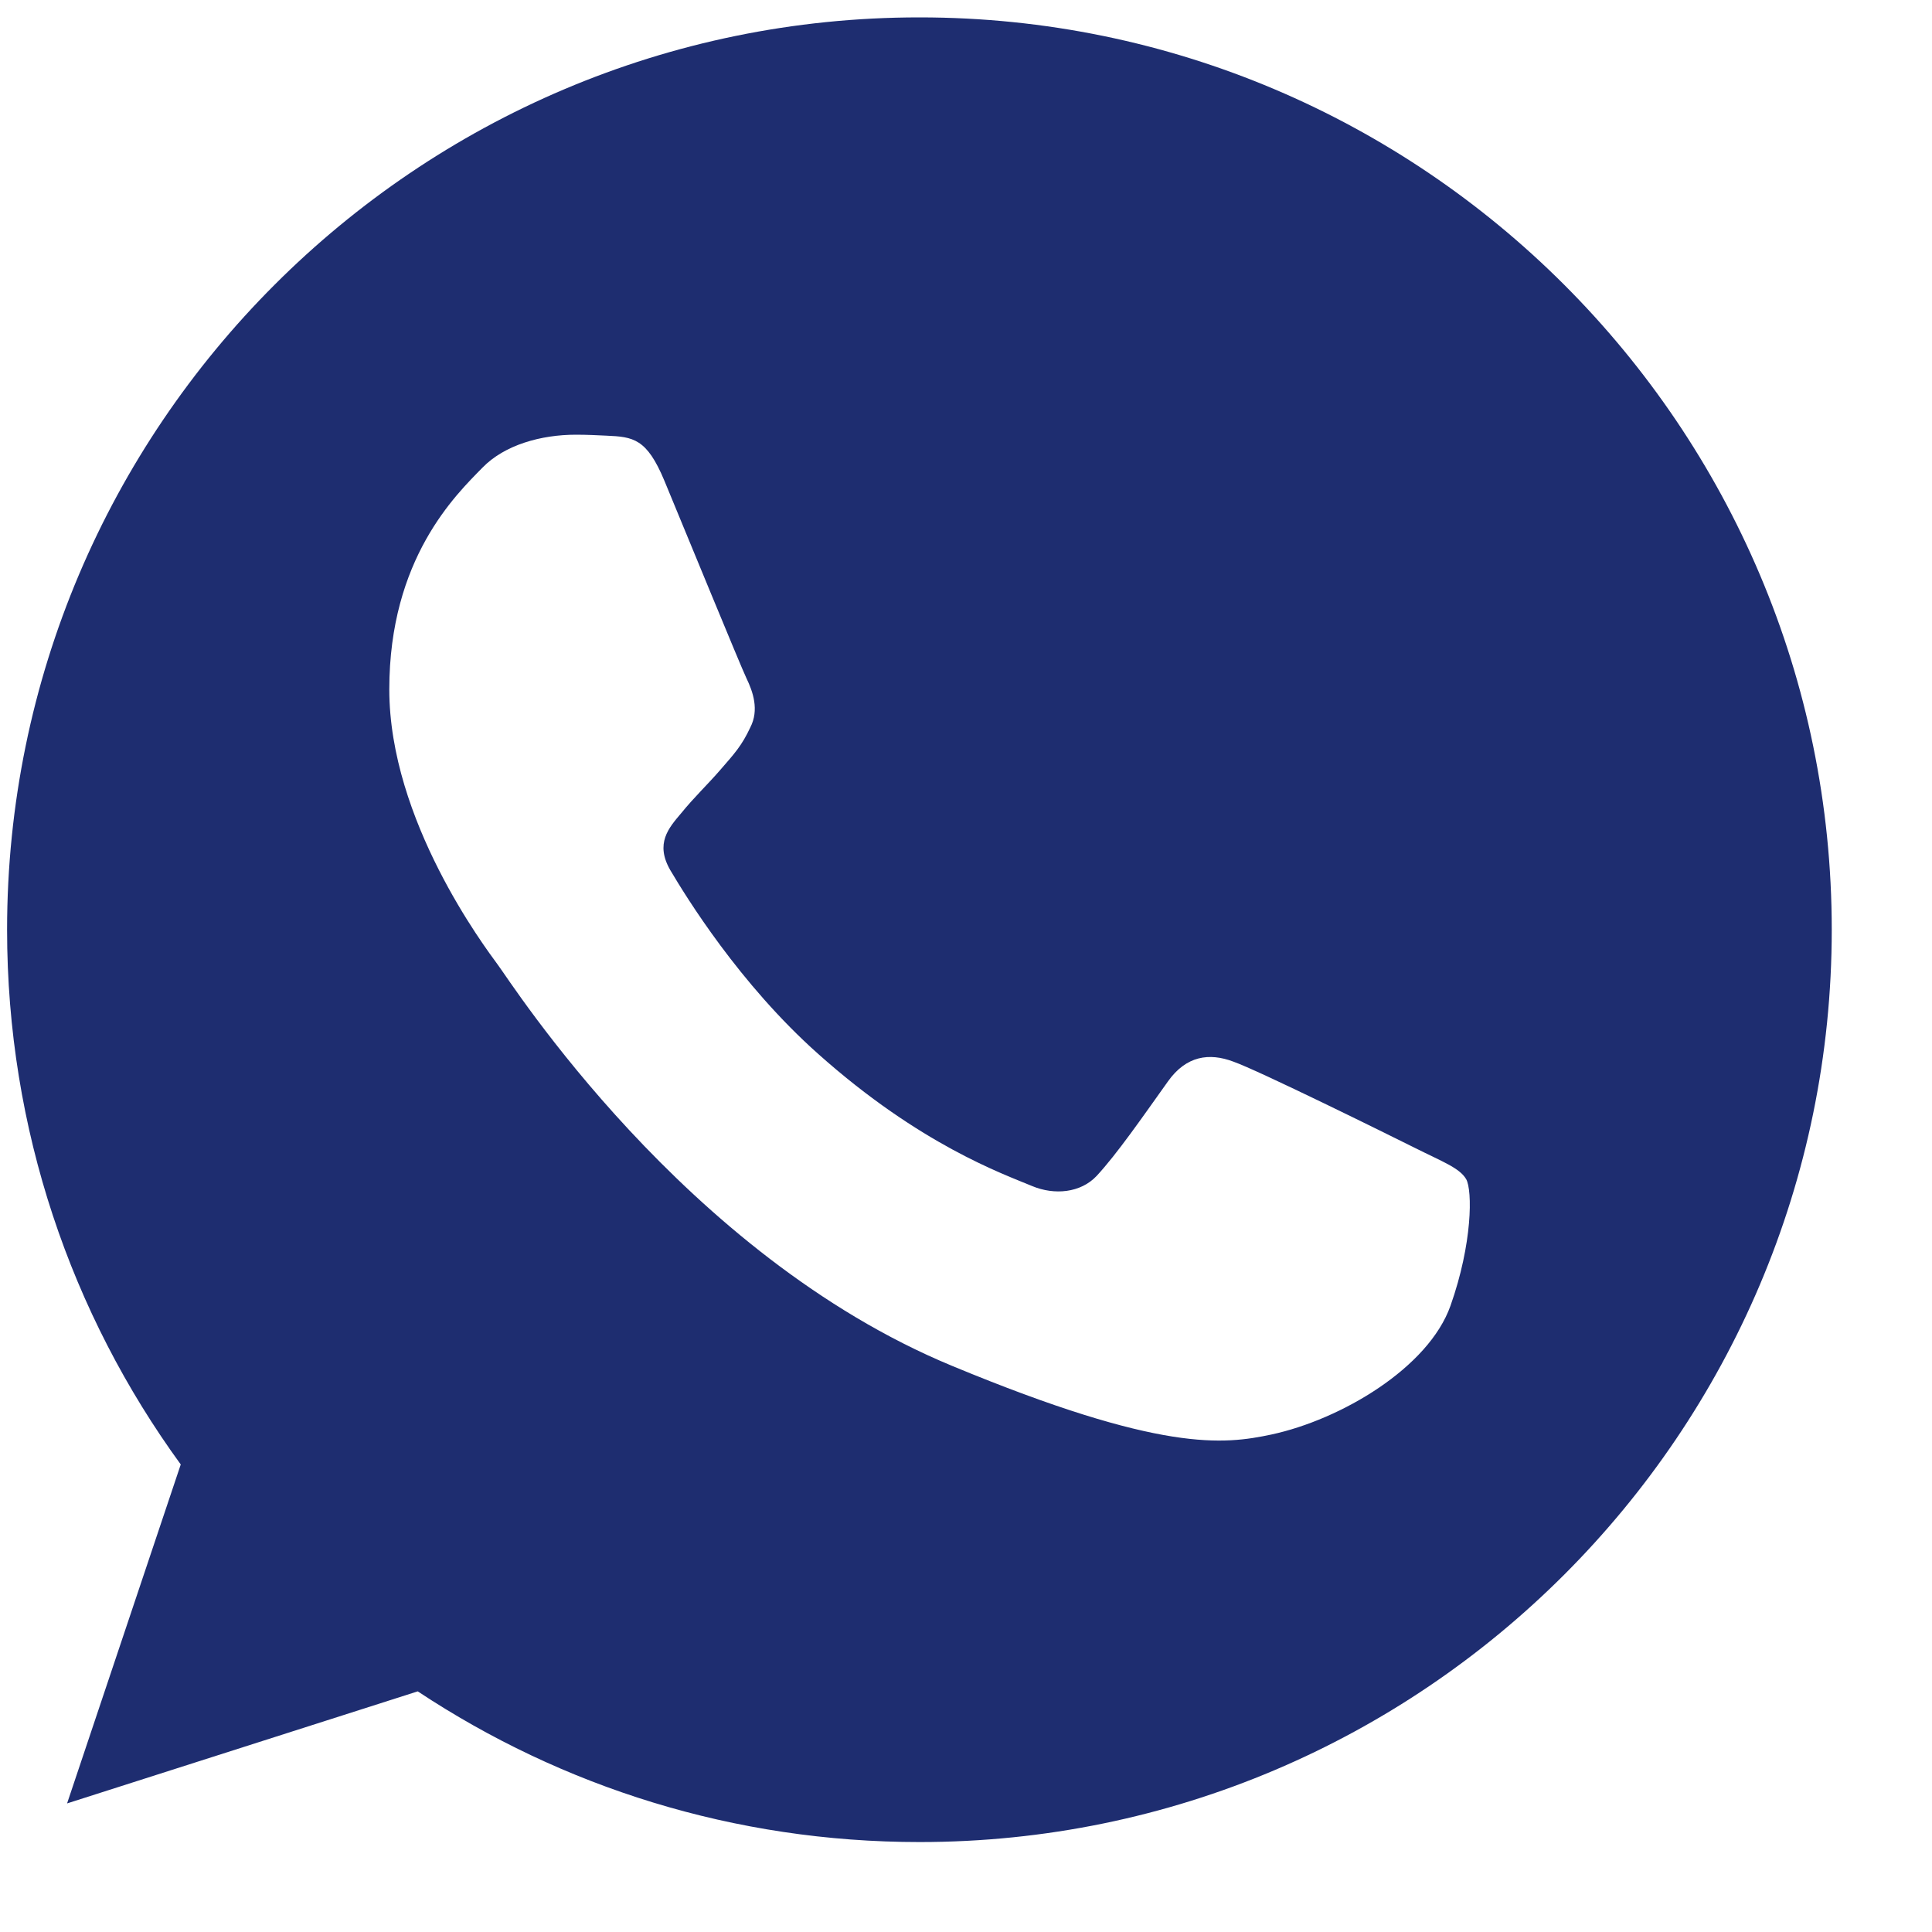 <?xml version="1.0" encoding="UTF-8"?> <svg xmlns="http://www.w3.org/2000/svg" width="18" height="18" viewBox="0 0 18 18" fill="none"> <path d="M8.568 0.162H8.564C3.877 0.162 0.066 3.974 0.066 8.662C0.066 10.521 0.665 12.245 1.684 13.644L0.625 16.802L3.892 15.758C5.236 16.648 6.839 17.162 8.568 17.162C13.255 17.162 17.066 13.349 17.066 8.662C17.066 3.975 13.255 0.162 8.568 0.162ZM13.514 12.165C13.309 12.744 12.495 13.225 11.846 13.365C11.402 13.459 10.822 13.535 8.869 12.725C6.371 11.69 4.762 9.152 4.637 8.987C4.517 8.823 3.627 7.643 3.627 6.423C3.627 5.204 4.247 4.61 4.497 4.355C4.702 4.145 5.041 4.05 5.366 4.05C5.471 4.05 5.565 4.055 5.65 4.059C5.9 4.07 6.026 4.085 6.19 4.479C6.395 4.973 6.895 6.193 6.954 6.318C7.015 6.444 7.075 6.614 6.99 6.778C6.911 6.948 6.84 7.024 6.715 7.168C6.59 7.313 6.471 7.423 6.345 7.578C6.231 7.713 6.101 7.858 6.245 8.107C6.39 8.352 6.889 9.167 7.625 9.821C8.573 10.666 9.343 10.936 9.618 11.051C9.823 11.136 10.067 11.115 10.217 10.956C10.407 10.751 10.642 10.411 10.881 10.076C11.051 9.836 11.266 9.806 11.491 9.891C11.72 9.971 12.935 10.571 13.185 10.696C13.434 10.821 13.599 10.881 13.66 10.986C13.719 11.091 13.719 11.585 13.514 12.165Z" fill="#1E2D70"></path> </svg> 